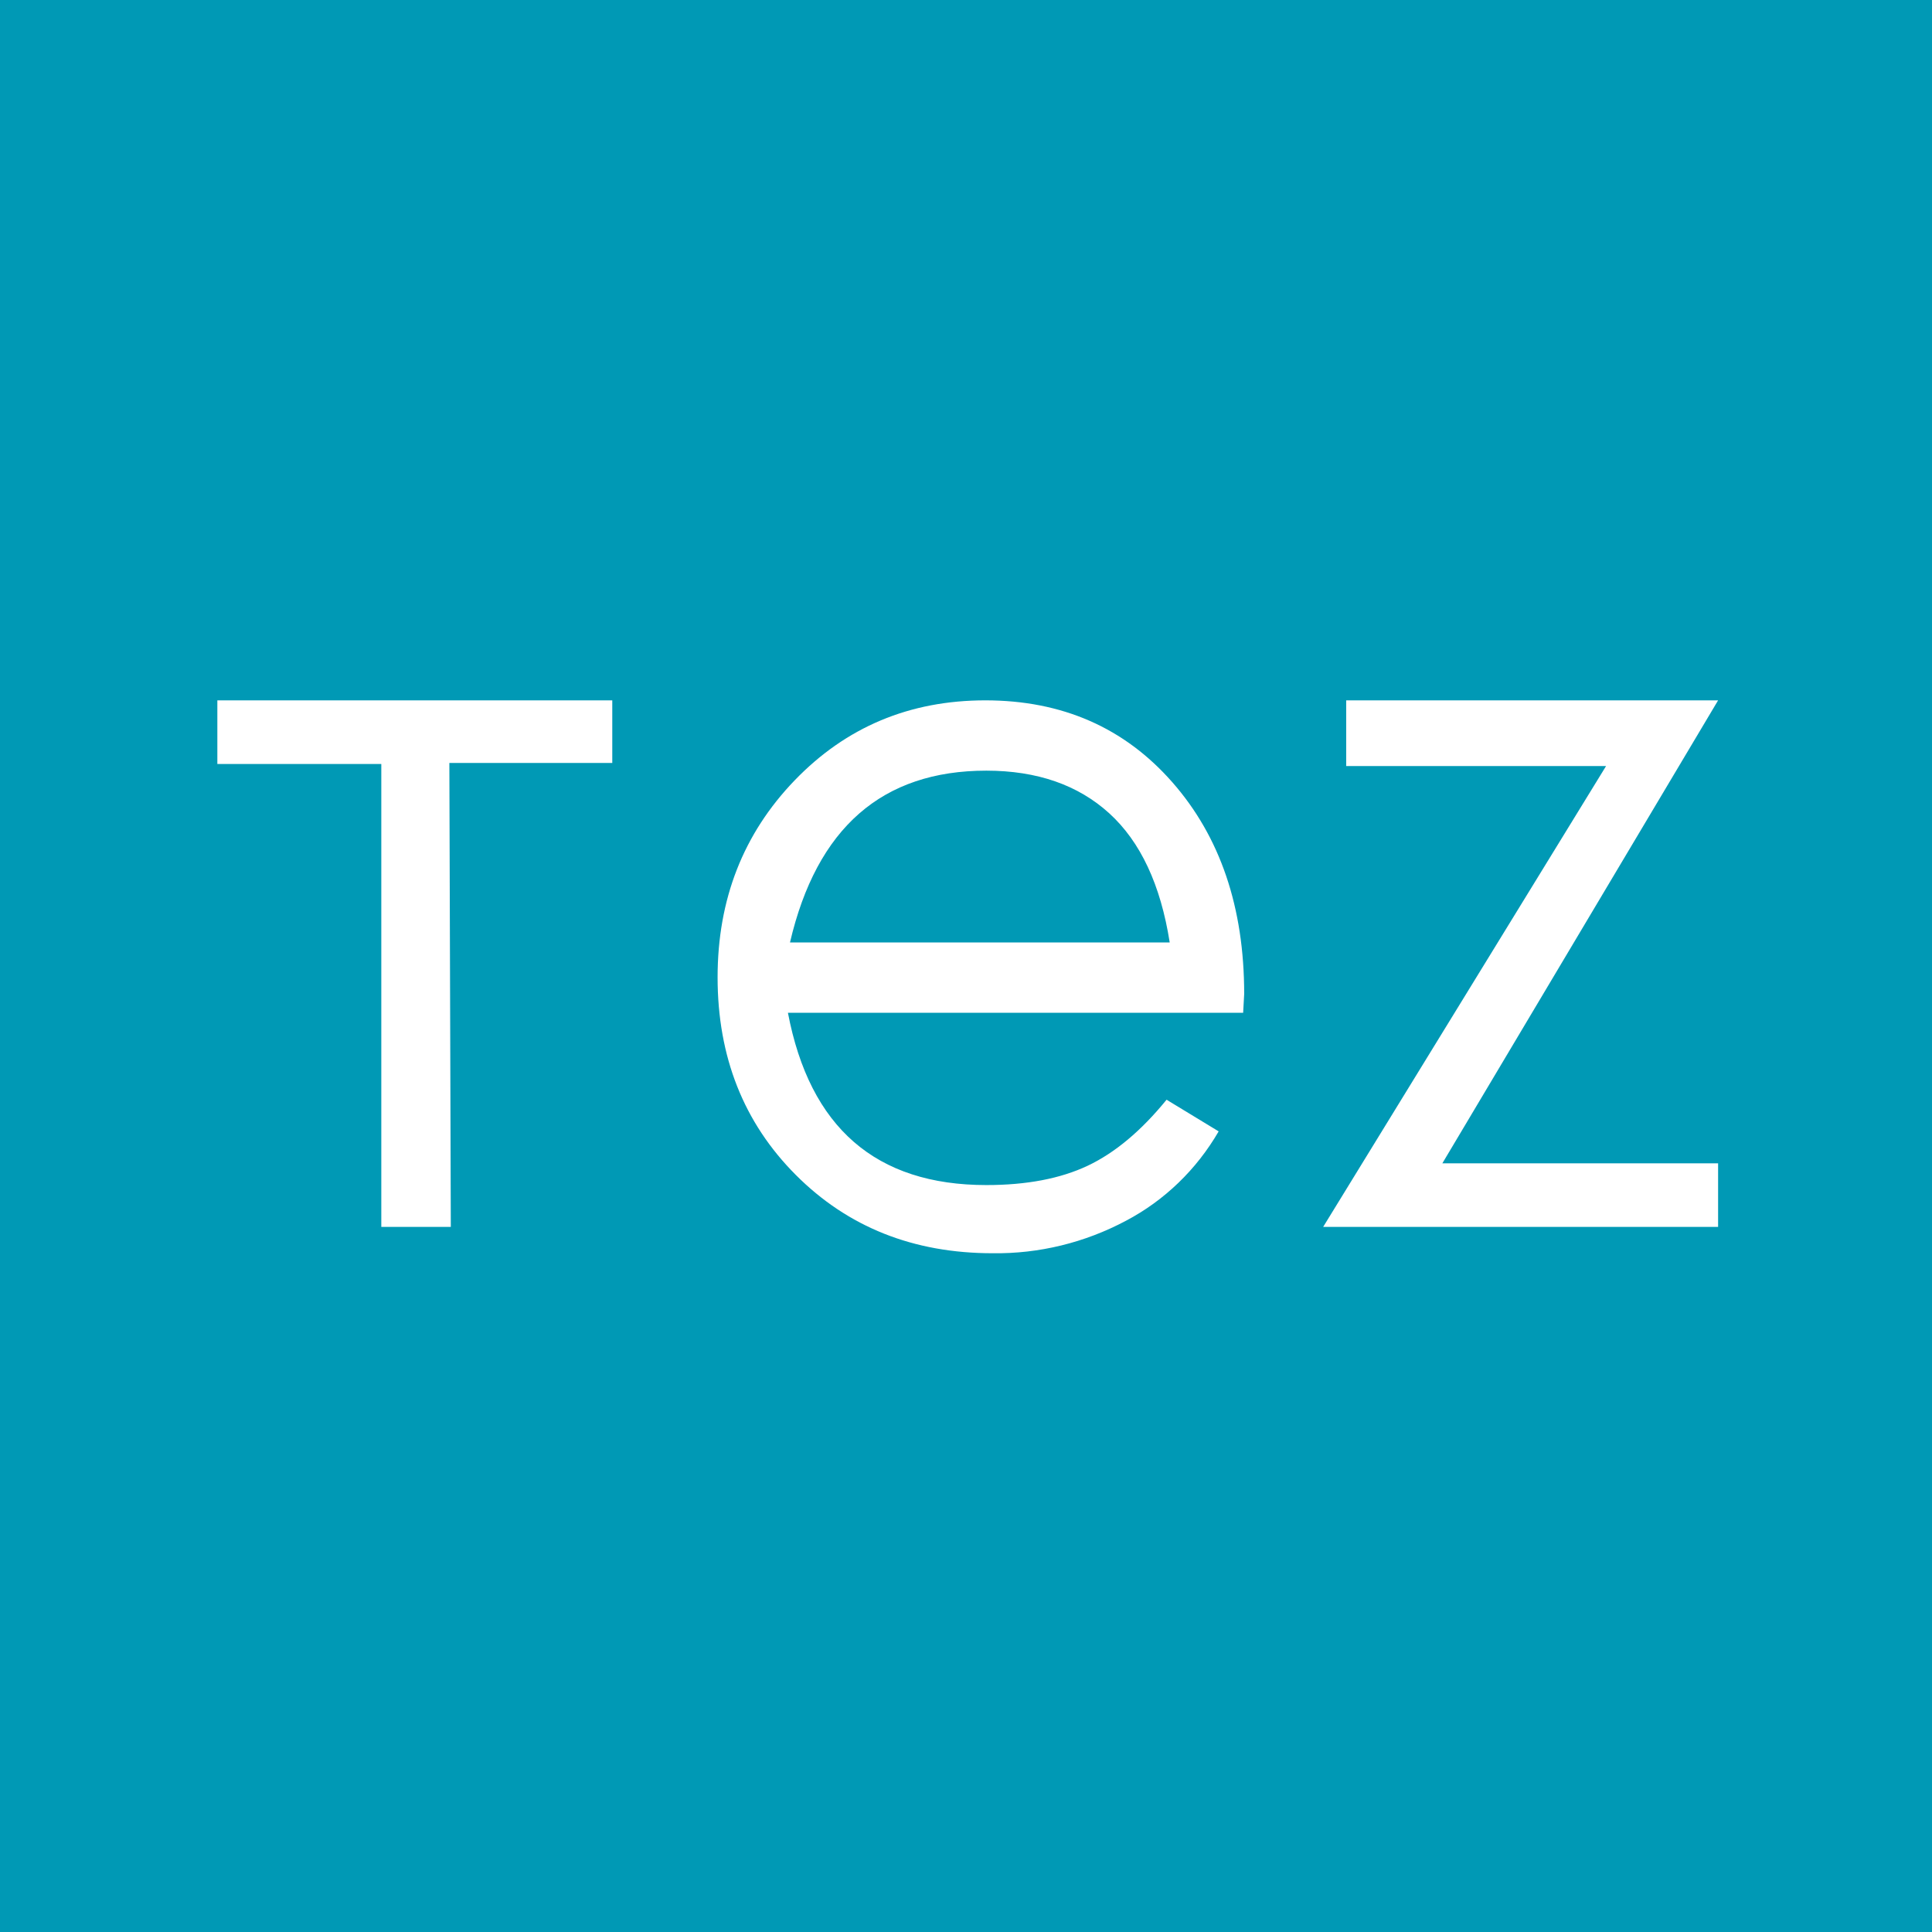 <?xml version="1.0" encoding="UTF-8"?> <svg xmlns="http://www.w3.org/2000/svg" width="80" height="80" viewBox="0 0 80 80" fill="none"><rect x="0" y="0" width="80" height="80" fill="#333333" stroke="none"/><g clip-path="url(#clip0_54_2)"><rect width="80" height="80" fill="#0099B5"></rect><rect width="80" height="80" fill="#0099B5"></rect><path d="M51.476 41.936H32.626C33.532 46.693 36.271 49.071 40.843 49.071C42.511 49.071 43.909 48.804 45.038 48.271C46.166 47.737 47.255 46.826 48.305 45.537L50.462 46.848C49.545 48.429 48.215 49.712 46.623 50.549C44.918 51.458 43.022 51.92 41.102 51.894C37.824 51.894 35.106 50.812 32.949 48.648C30.793 46.485 29.715 43.759 29.714 40.469C29.714 37.238 30.778 34.519 32.906 32.312C35.034 30.104 37.665 29 40.8 29C43.977 29 46.558 30.13 48.542 32.389C50.526 34.649 51.519 37.572 51.519 41.158L51.476 41.936ZM40.843 31.911C36.529 31.911 33.819 34.282 32.712 39.024H48.435C48.06 36.638 47.226 34.856 45.933 33.678C44.639 32.501 42.942 31.912 40.843 31.911Z" fill="white"></path><path d="M55.743 29H71.143L59.725 48.17H71.143V50.804H54.789L66.504 31.72H55.743V29Z" fill="white"></path><path d="M25.353 31.592V29H9V31.635H15.789V50.804H18.667L18.607 31.592H25.353Z" fill="white"></path></g><defs><clipPath id="clip0_54_2"><rect width="80" height="80" fill="white"></rect></clipPath></defs></svg> 